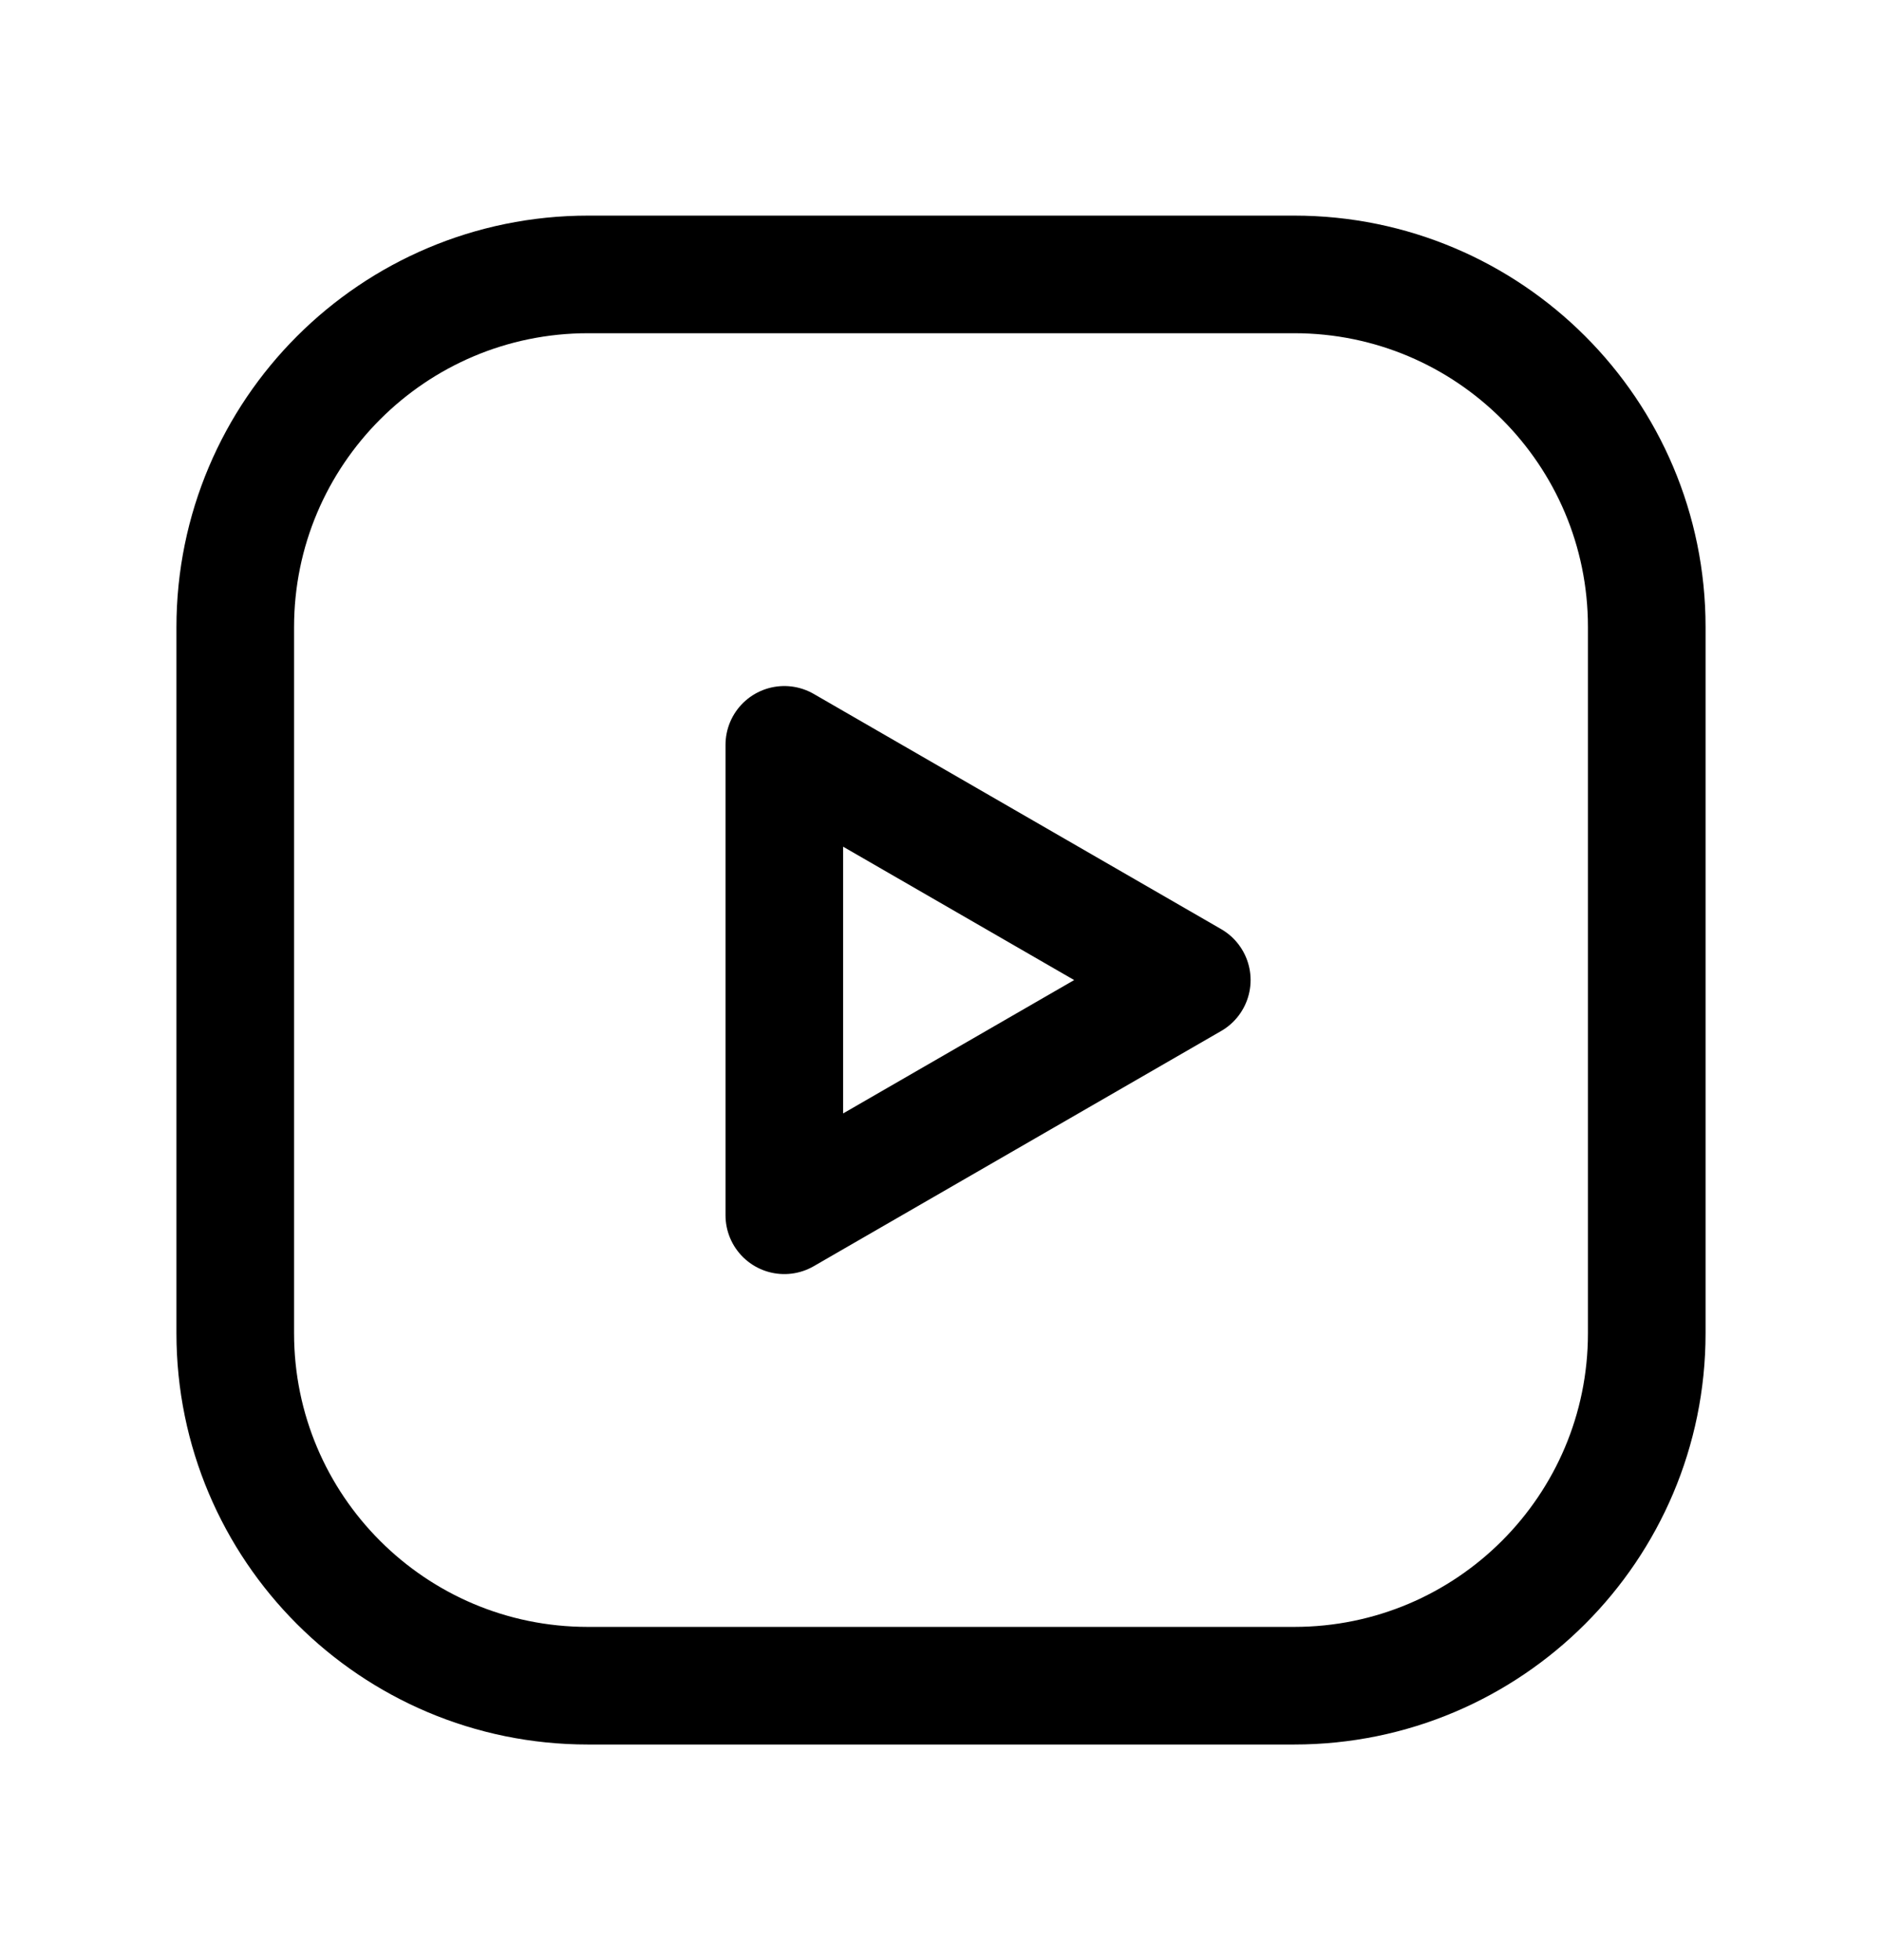 <svg width="24" height="25" viewBox="0 0 24 25" fill="none" xmlns="http://www.w3.org/2000/svg">
<path fill-rule="evenodd" clip-rule="evenodd" d="M10.002 15.5L15.198 12.5L10.002 9.5V15.5Z" stroke="black" stroke-width="1.5" stroke-linecap="round" stroke-linejoin="round"/>
<path fill-rule="evenodd" clip-rule="evenodd" d="M7.5 3.5H16.504C18.987 3.5 21 5.513 21 7.996V17.005C21 19.487 18.987 21.5 16.504 21.5H7.496C5.013 21.5 3 19.487 3 17.004V8C3 5.515 5.015 3.5 7.5 3.5V3.5Z" stroke="black" stroke-width="1.5" stroke-linecap="round" stroke-linejoin="round"/>
</svg>
